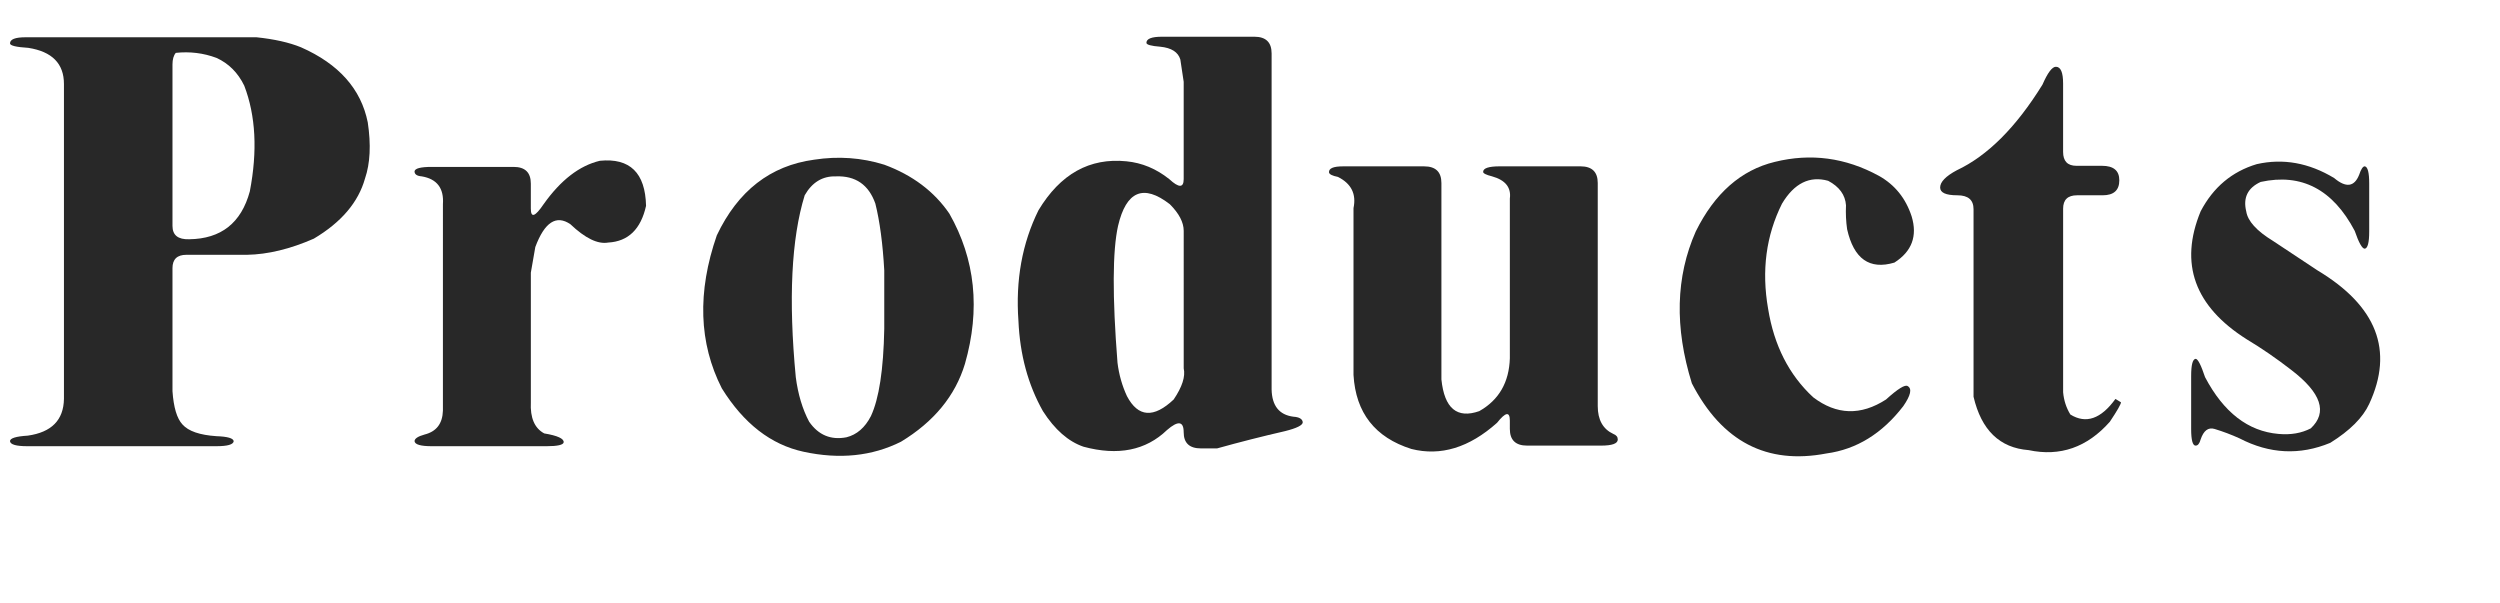<?xml version="1.0" encoding="utf-8"?>
<!-- Generator: Adobe Illustrator 16.0.0, SVG Export Plug-In . SVG Version: 6.00 Build 0)  -->
<!DOCTYPE svg PUBLIC "-//W3C//DTD SVG 1.1//EN" "http://www.w3.org/Graphics/SVG/1.1/DTD/svg11.dtd">
<svg version="1.1" id="圖層_1" xmlns="http://www.w3.org/2000/svg" xmlns:xlink="http://www.w3.org/1999/xlink" x="0px" y="0px"
	 width="105.317px" height="25.406px" viewBox="0 0 105.317 25.406" enable-background="new 0 0 105.317 25.406"
	 xml:space="preserve">
<g>
	<path fill="#282828" d="M0.422,1.828c0-0.172,0.219-0.258,0.656-0.258h9.727c0.75,0.078,1.375,0.219,1.875,0.422
		c1.594,0.703,2.531,1.758,2.813,3.164c0.141,0.938,0.102,1.727-0.117,2.367c-0.281,1-1,1.844-2.156,2.531
		c-1,0.438-1.938,0.664-2.813,0.68H7.852c-0.391,0-0.586,0.188-0.586,0.563v5.18c0.047,0.688,0.188,1.156,0.422,1.406
		c0.25,0.281,0.727,0.445,1.43,0.492c0.469,0.016,0.711,0.086,0.727,0.211c-0.016,0.141-0.258,0.211-0.727,0.211H1.148
		c-0.469,0-0.711-0.07-0.727-0.211c0-0.125,0.25-0.203,0.75-0.234c1-0.141,1.508-0.656,1.523-1.547V3.539
		c0-0.859-0.5-1.367-1.5-1.523C0.68,1.984,0.422,1.922,0.422,1.828z M7.406,2.227C7.313,2.336,7.266,2.5,7.266,2.719v6.797
		c0,0.391,0.234,0.578,0.703,0.563c1.344-0.016,2.195-0.688,2.555-2.016c0.328-1.703,0.25-3.188-0.234-4.453
		c-0.266-0.547-0.656-0.938-1.172-1.172C8.57,2.234,8,2.164,7.406,2.227z"/>
	<path fill="#282828" d="M25.271,6.773c1.266-0.125,1.914,0.508,1.945,1.898c-0.219,0.984-0.75,1.5-1.594,1.547
		c-0.438,0.078-0.969-0.18-1.594-0.773c-0.594-0.406-1.086-0.086-1.477,0.961l-0.188,1.078v5.461
		c-0.032,0.656,0.156,1.094,0.563,1.313c0.563,0.094,0.835,0.219,0.82,0.375c-0.016,0.109-0.258,0.164-0.727,0.164h-4.828
		c-0.469,0-0.711-0.07-0.727-0.211c0-0.109,0.141-0.203,0.422-0.281c0.5-0.125,0.757-0.461,0.773-1.008V8.602
		c0.047-0.672-0.25-1.063-0.891-1.172c-0.204-0.016-0.305-0.086-0.305-0.211c0.015-0.125,0.258-0.188,0.727-0.188h3.445
		c0.484,0,0.727,0.234,0.727,0.703v1.055c0,0.406,0.179,0.344,0.539-0.188C23.622,7.586,24.411,6.977,25.271,6.773z"/>
	<path fill="#282828" d="M34.298,6.727c1.016-0.156,2-0.086,2.953,0.211C38.438,7.375,39.353,8.063,39.994,9
		c1.093,1.922,1.313,4.031,0.656,6.328c-0.407,1.344-1.305,2.438-2.695,3.281c-1.219,0.609-2.586,0.75-4.102,0.422
		c-1.375-0.297-2.523-1.188-3.445-2.672c-0.969-1.906-1.04-4.055-0.211-6.445C31.087,8.039,32.455,6.977,34.298,6.727z M35.212,7.43
		c-0.563-0.016-1,0.25-1.313,0.797c-0.563,1.828-0.688,4.383-0.375,7.664c0.094,0.719,0.281,1.344,0.563,1.875
		c0.39,0.563,0.914,0.781,1.57,0.656c0.437-0.109,0.781-0.406,1.031-0.891c0.343-0.734,0.531-1.961,0.563-3.68v-2.461
		c-0.063-1.125-0.188-2.063-0.375-2.813C36.595,7.781,36.041,7.398,35.212,7.43z"/>
	<path fill="#282828" d="M48.295,1.805c0-0.172,0.219-0.258,0.656-0.258h3.891c0.484,0,0.727,0.234,0.727,0.703v14.156
		c0.015,0.688,0.32,1.07,0.914,1.148c0.25,0.016,0.383,0.094,0.398,0.234c0,0.125-0.25,0.25-0.75,0.375
		c-0.953,0.219-1.907,0.461-2.859,0.727h-0.68c-0.484,0-0.727-0.227-0.727-0.68c0-0.469-0.234-0.5-0.703-0.094
		c-0.891,0.859-2.063,1.094-3.516,0.703c-0.641-0.219-1.211-0.719-1.711-1.5c-0.625-1.109-0.969-2.375-1.031-3.797
		c-0.125-1.719,0.156-3.273,0.844-4.664c0.922-1.531,2.156-2.219,3.703-2.063c0.656,0.063,1.257,0.313,1.805,0.75
		c0.406,0.375,0.609,0.375,0.609,0V3.445l-0.141-0.938c-0.094-0.313-0.375-0.492-0.844-0.539
		C48.491,1.938,48.295,1.883,48.295,1.805z M49.28,8.602c-1.11-0.859-1.836-0.555-2.18,0.914c-0.234,1.047-0.243,2.969-0.023,5.766
		c0.062,0.5,0.195,0.969,0.398,1.406c0.469,0.891,1.125,0.938,1.969,0.141c0.359-0.531,0.5-0.969,0.422-1.313V9.727
		C49.866,9.367,49.67,8.992,49.28,8.602z"/>
	<path fill="#282828" d="M55.987,7.266c-0.016-0.172,0.18-0.258,0.586-0.258h3.422c0.484,0,0.727,0.234,0.727,0.703v8.273
		c0.125,1.219,0.656,1.664,1.594,1.336c0.828-0.469,1.258-1.211,1.289-2.227V8.367c0.063-0.469-0.188-0.781-0.75-0.938
		c-0.25-0.063-0.375-0.125-0.375-0.188c0-0.156,0.234-0.234,0.703-0.234h3.398c0.484,0,0.727,0.234,0.727,0.703v9.398
		c0,0.578,0.219,0.969,0.656,1.172c0.125,0.047,0.188,0.125,0.188,0.234c0,0.172-0.234,0.258-0.703,0.258h-3.117
		c-0.484,0-0.727-0.234-0.727-0.703v-0.352c0-0.391-0.18-0.359-0.539,0.094c-1.172,1.047-2.375,1.414-3.609,1.102
		c-1.531-0.484-2.344-1.523-2.438-3.117V8.766c0.125-0.594-0.094-1.031-0.656-1.313C56.128,7.406,56.003,7.344,55.987,7.266z"/>
	<path fill="#282828" d="M74.766,6.82c1.516-0.375,2.977-0.18,4.383,0.586c0.672,0.375,1.133,0.945,1.383,1.711
		c0.25,0.828,0.008,1.477-0.727,1.945c-1.047,0.313-1.711-0.156-1.992-1.406c-0.047-0.328-0.063-0.664-0.047-1.008
		c-0.031-0.438-0.281-0.781-0.75-1.031c-0.781-0.219-1.43,0.102-1.945,0.961c-0.672,1.344-0.867,2.82-0.586,4.43
		c0.25,1.547,0.883,2.789,1.898,3.727c0.984,0.75,2.008,0.781,3.07,0.094c0.5-0.453,0.805-0.641,0.914-0.563
		c0.188,0.109,0.125,0.391-0.188,0.844c-0.891,1.156-1.969,1.82-3.234,1.992c-2.516,0.484-4.406-0.5-5.672-2.953
		c-0.734-2.359-0.68-4.492,0.164-6.398C72.234,8.141,73.344,7.164,74.766,6.82z"/>
	<path fill="#282828" d="M86.044,3.563c0.218-0.5,0.406-0.75,0.563-0.75c0.203,0,0.305,0.234,0.305,0.703v2.883
		c0,0.391,0.188,0.586,0.563,0.586h1.078c0.484,0,0.727,0.203,0.727,0.609c0,0.422-0.234,0.633-0.703,0.633h-1.078
		c-0.391,0-0.586,0.188-0.586,0.563v7.734c0.031,0.344,0.132,0.656,0.305,0.938c0.656,0.406,1.289,0.188,1.898-0.656l0.234,0.141
		c0,0.078-0.157,0.352-0.469,0.82c-0.954,1.078-2.094,1.477-3.422,1.195c-1.219-0.094-1.992-0.844-2.32-2.25V8.813
		c0-0.391-0.227-0.586-0.68-0.586c-0.485,0-0.727-0.109-0.727-0.328c0-0.234,0.234-0.477,0.703-0.727
		C83.731,6.563,84.934,5.359,86.044,3.563z"/>
	<path fill="#282828" d="M95.072,6.914c1.109-0.25,2.195-0.055,3.258,0.586c0.5,0.422,0.852,0.375,1.055-0.141
		c0.078-0.234,0.156-0.352,0.234-0.352c0.125,0.016,0.188,0.258,0.188,0.727V9.75c0,0.469-0.063,0.711-0.188,0.727
		c-0.109,0-0.25-0.25-0.422-0.75c-0.922-1.75-2.242-2.438-3.961-2.063c-0.547,0.25-0.75,0.664-0.609,1.242
		c0.062,0.406,0.437,0.82,1.125,1.242l1.875,1.242c2.5,1.5,3.226,3.375,2.18,5.625c-0.266,0.578-0.813,1.125-1.641,1.641
		c-1.281,0.531-2.555,0.469-3.82-0.188c-0.344-0.156-0.695-0.289-1.055-0.398c-0.266-0.078-0.461,0.07-0.586,0.445
		c-0.047,0.172-0.117,0.258-0.211,0.258c-0.125,0-0.188-0.234-0.188-0.703v-2.227c0-0.469,0.062-0.711,0.188-0.727
		c0.094,0,0.226,0.258,0.398,0.773c0.781,1.484,1.813,2.281,3.094,2.391c0.516,0.047,0.969-0.031,1.359-0.234
		c0.718-0.672,0.445-1.492-0.82-2.461c-0.625-0.484-1.25-0.914-1.875-1.289c-2.203-1.391-2.852-3.188-1.945-5.391
		C93.235,7.891,94.025,7.227,95.072,6.914z"/>
</g>
</svg>
